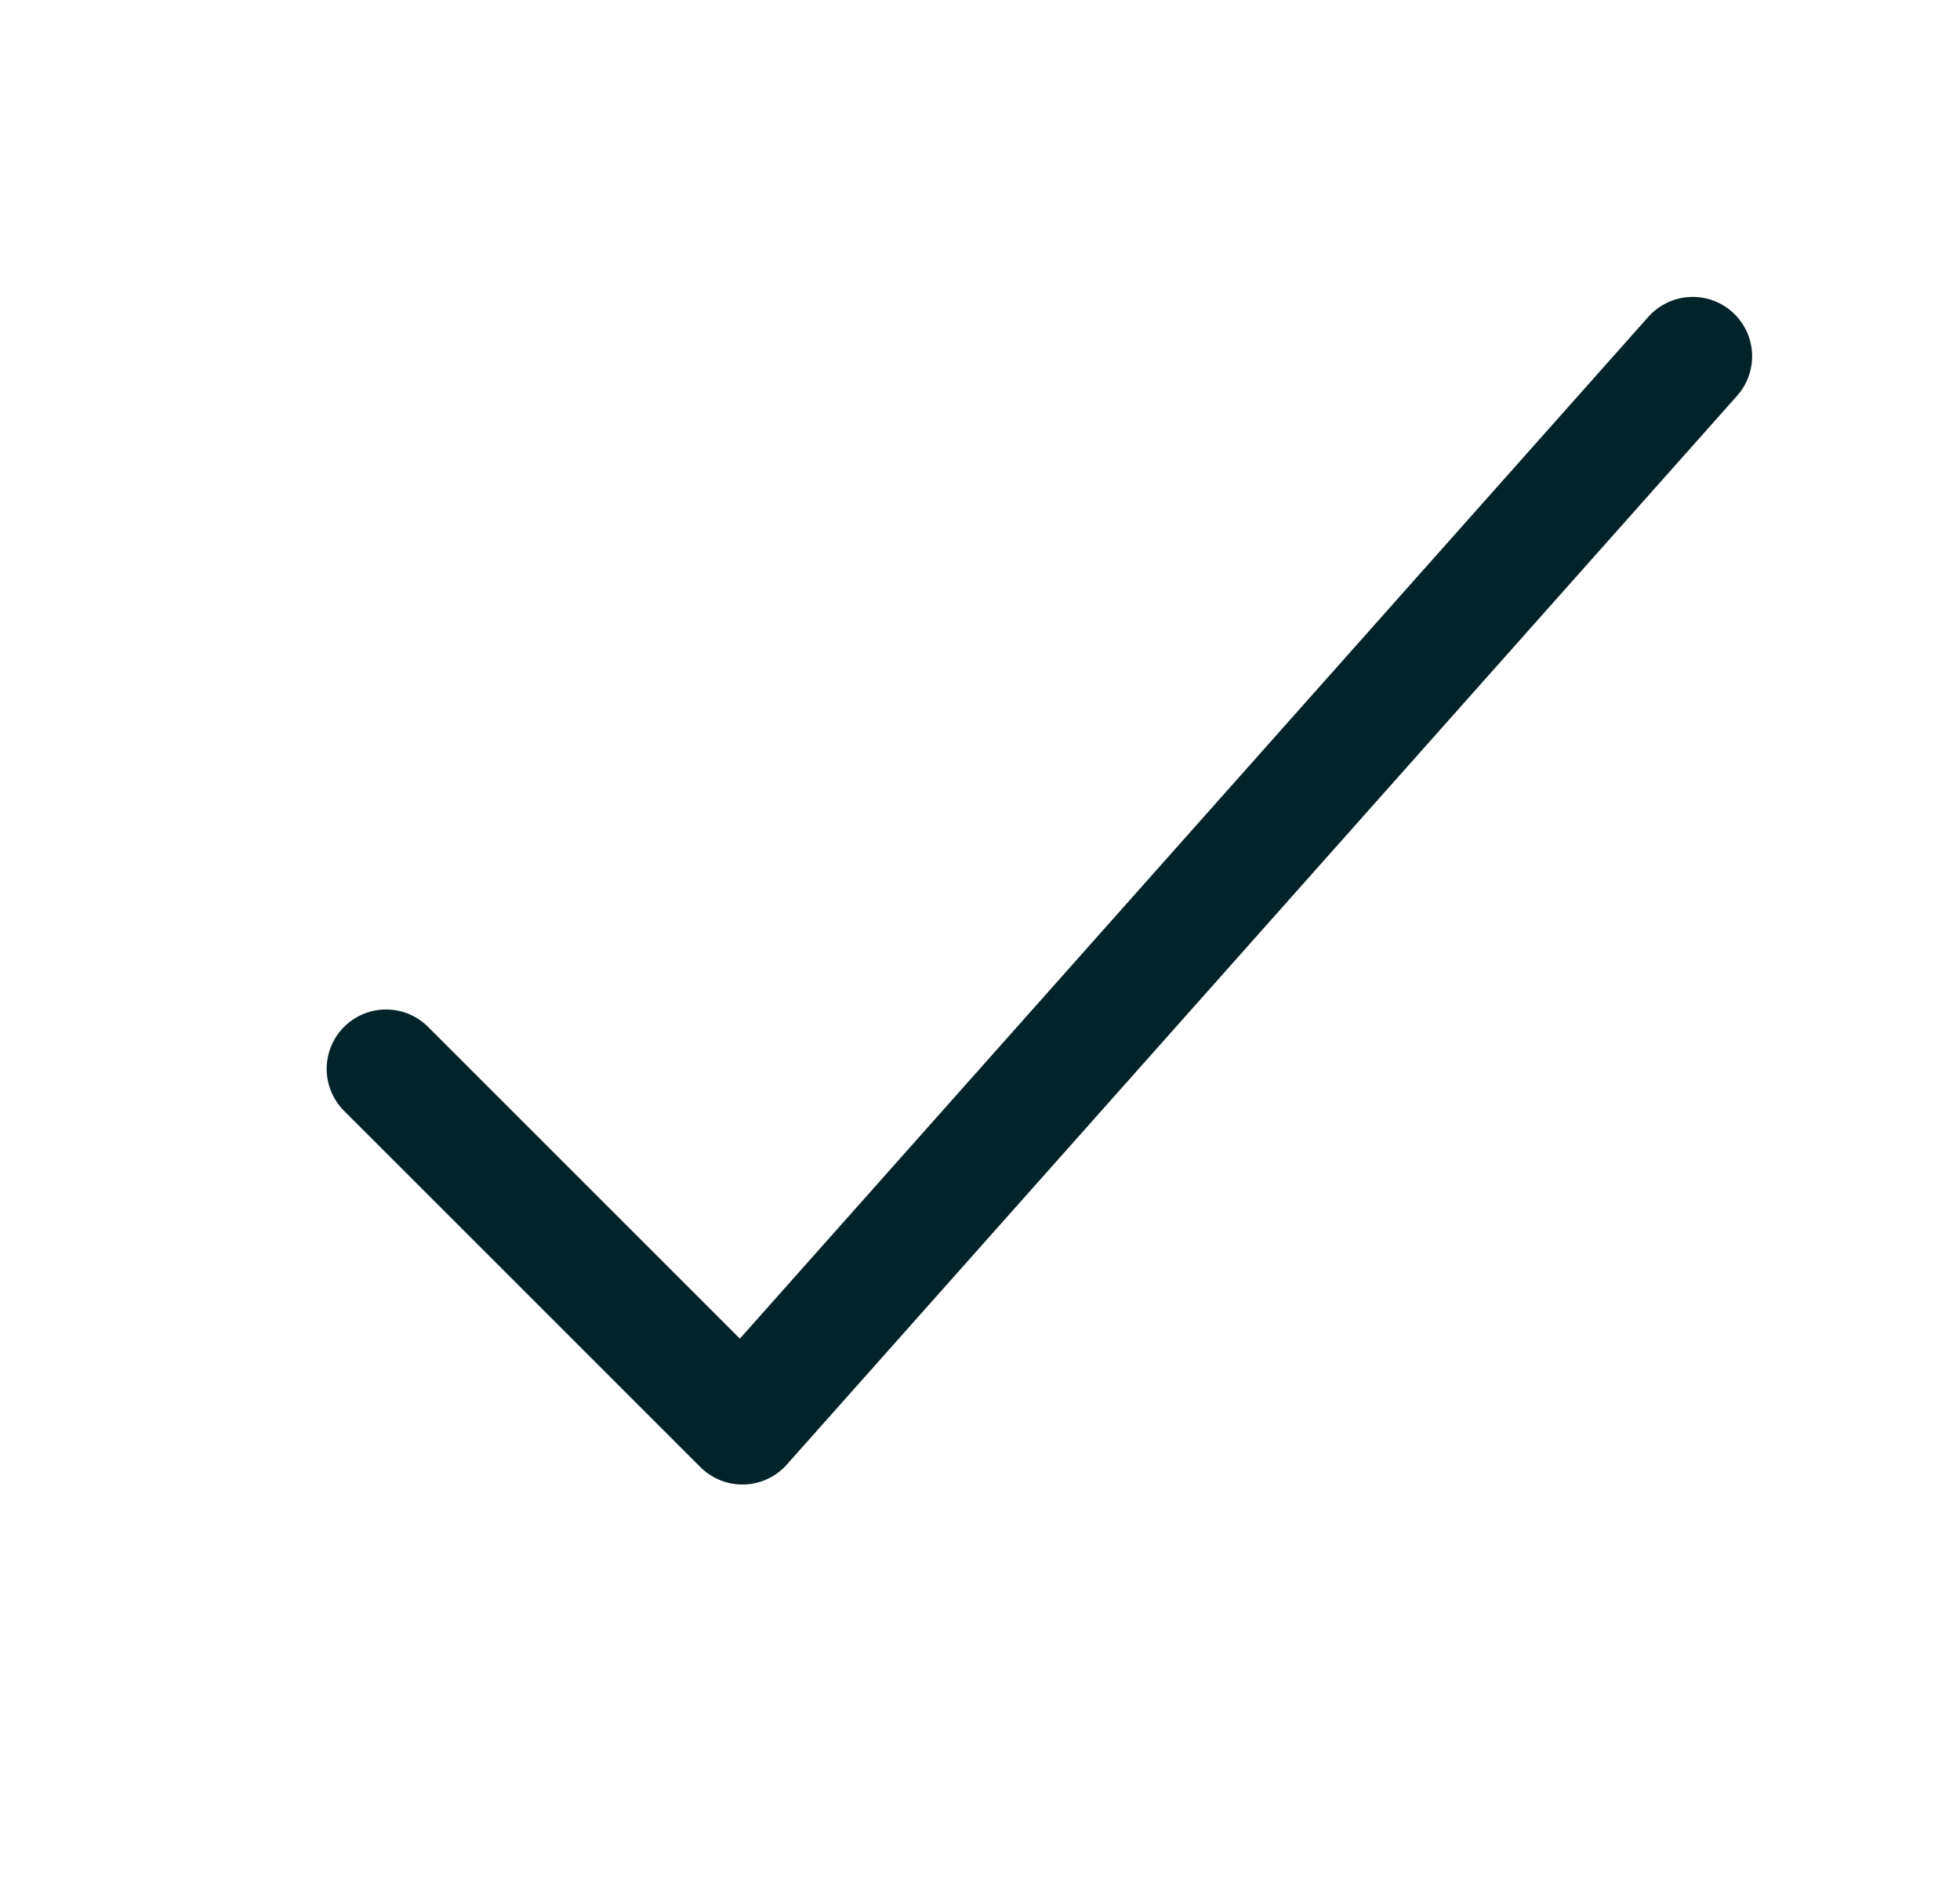 <svg width="33" height="32" viewBox="0 0 33 32" fill="none" xmlns="http://www.w3.org/2000/svg">
<path d="M6.5 18L12.5 24L28.5 6" stroke="#03232B" stroke-width="2" stroke-linecap="round" stroke-linejoin="round"/>
</svg>
